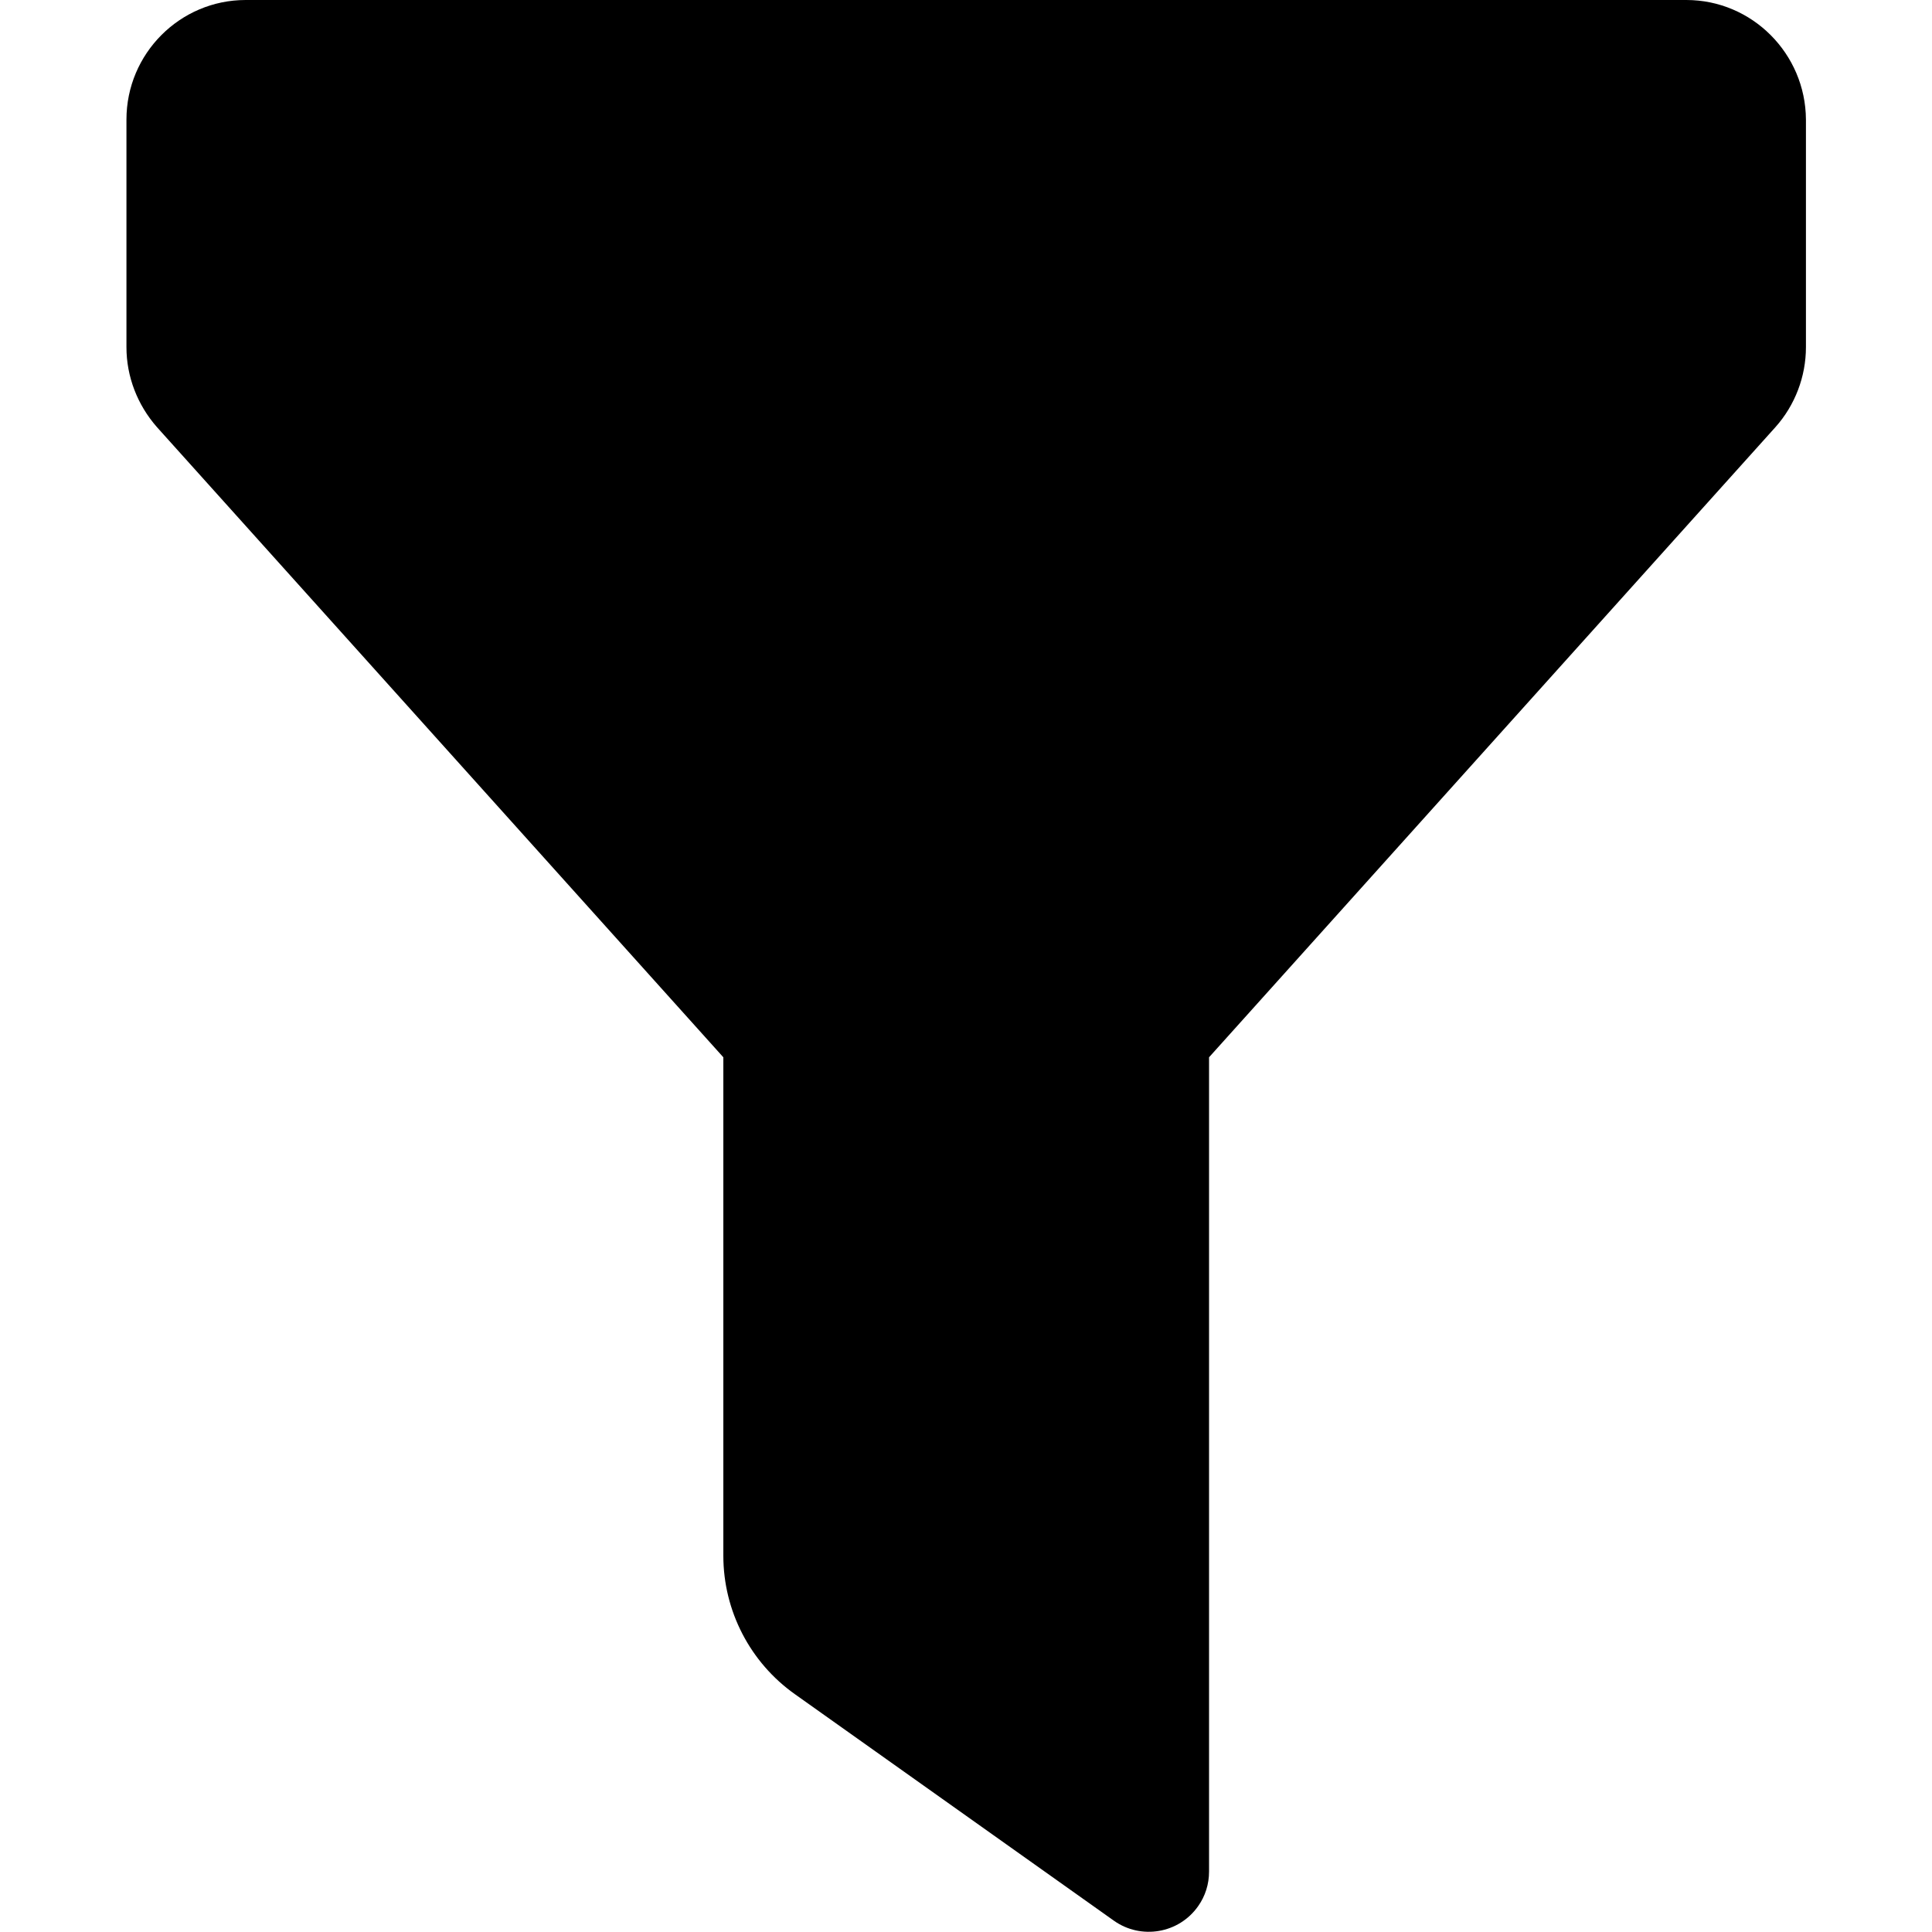 <svg width="20" height="20" viewBox="0 0 20 20" fill="none" xmlns="http://www.w3.org/2000/svg">
    <g clipPath="url(#clip0_551_15238)">
        <path
                d="M17.457 0H2.543C1.863 0 1.309 0.555 1.309 1.238V3.594C1.309 3.898 1.422 4.191 1.625 4.422L7.488 10.945V16.105C7.488 16.676 7.766 17.211 8.23 17.539L11.531 19.883C11.812 20.082 12.203 20.016 12.402 19.734C12.477 19.629 12.516 19.504 12.516 19.375V10.945L18.379 4.422C18.582 4.195 18.695 3.898 18.695 3.594V1.238C18.691 0.555 18.137 0 17.457 0Z"
                fill="black"/>
    </g>
    <defs>
        <clipPath id="clip0_551_15238">
            <rect width="20" height="20" fill="white"/>
        </clipPath>
    </defs>
</svg>